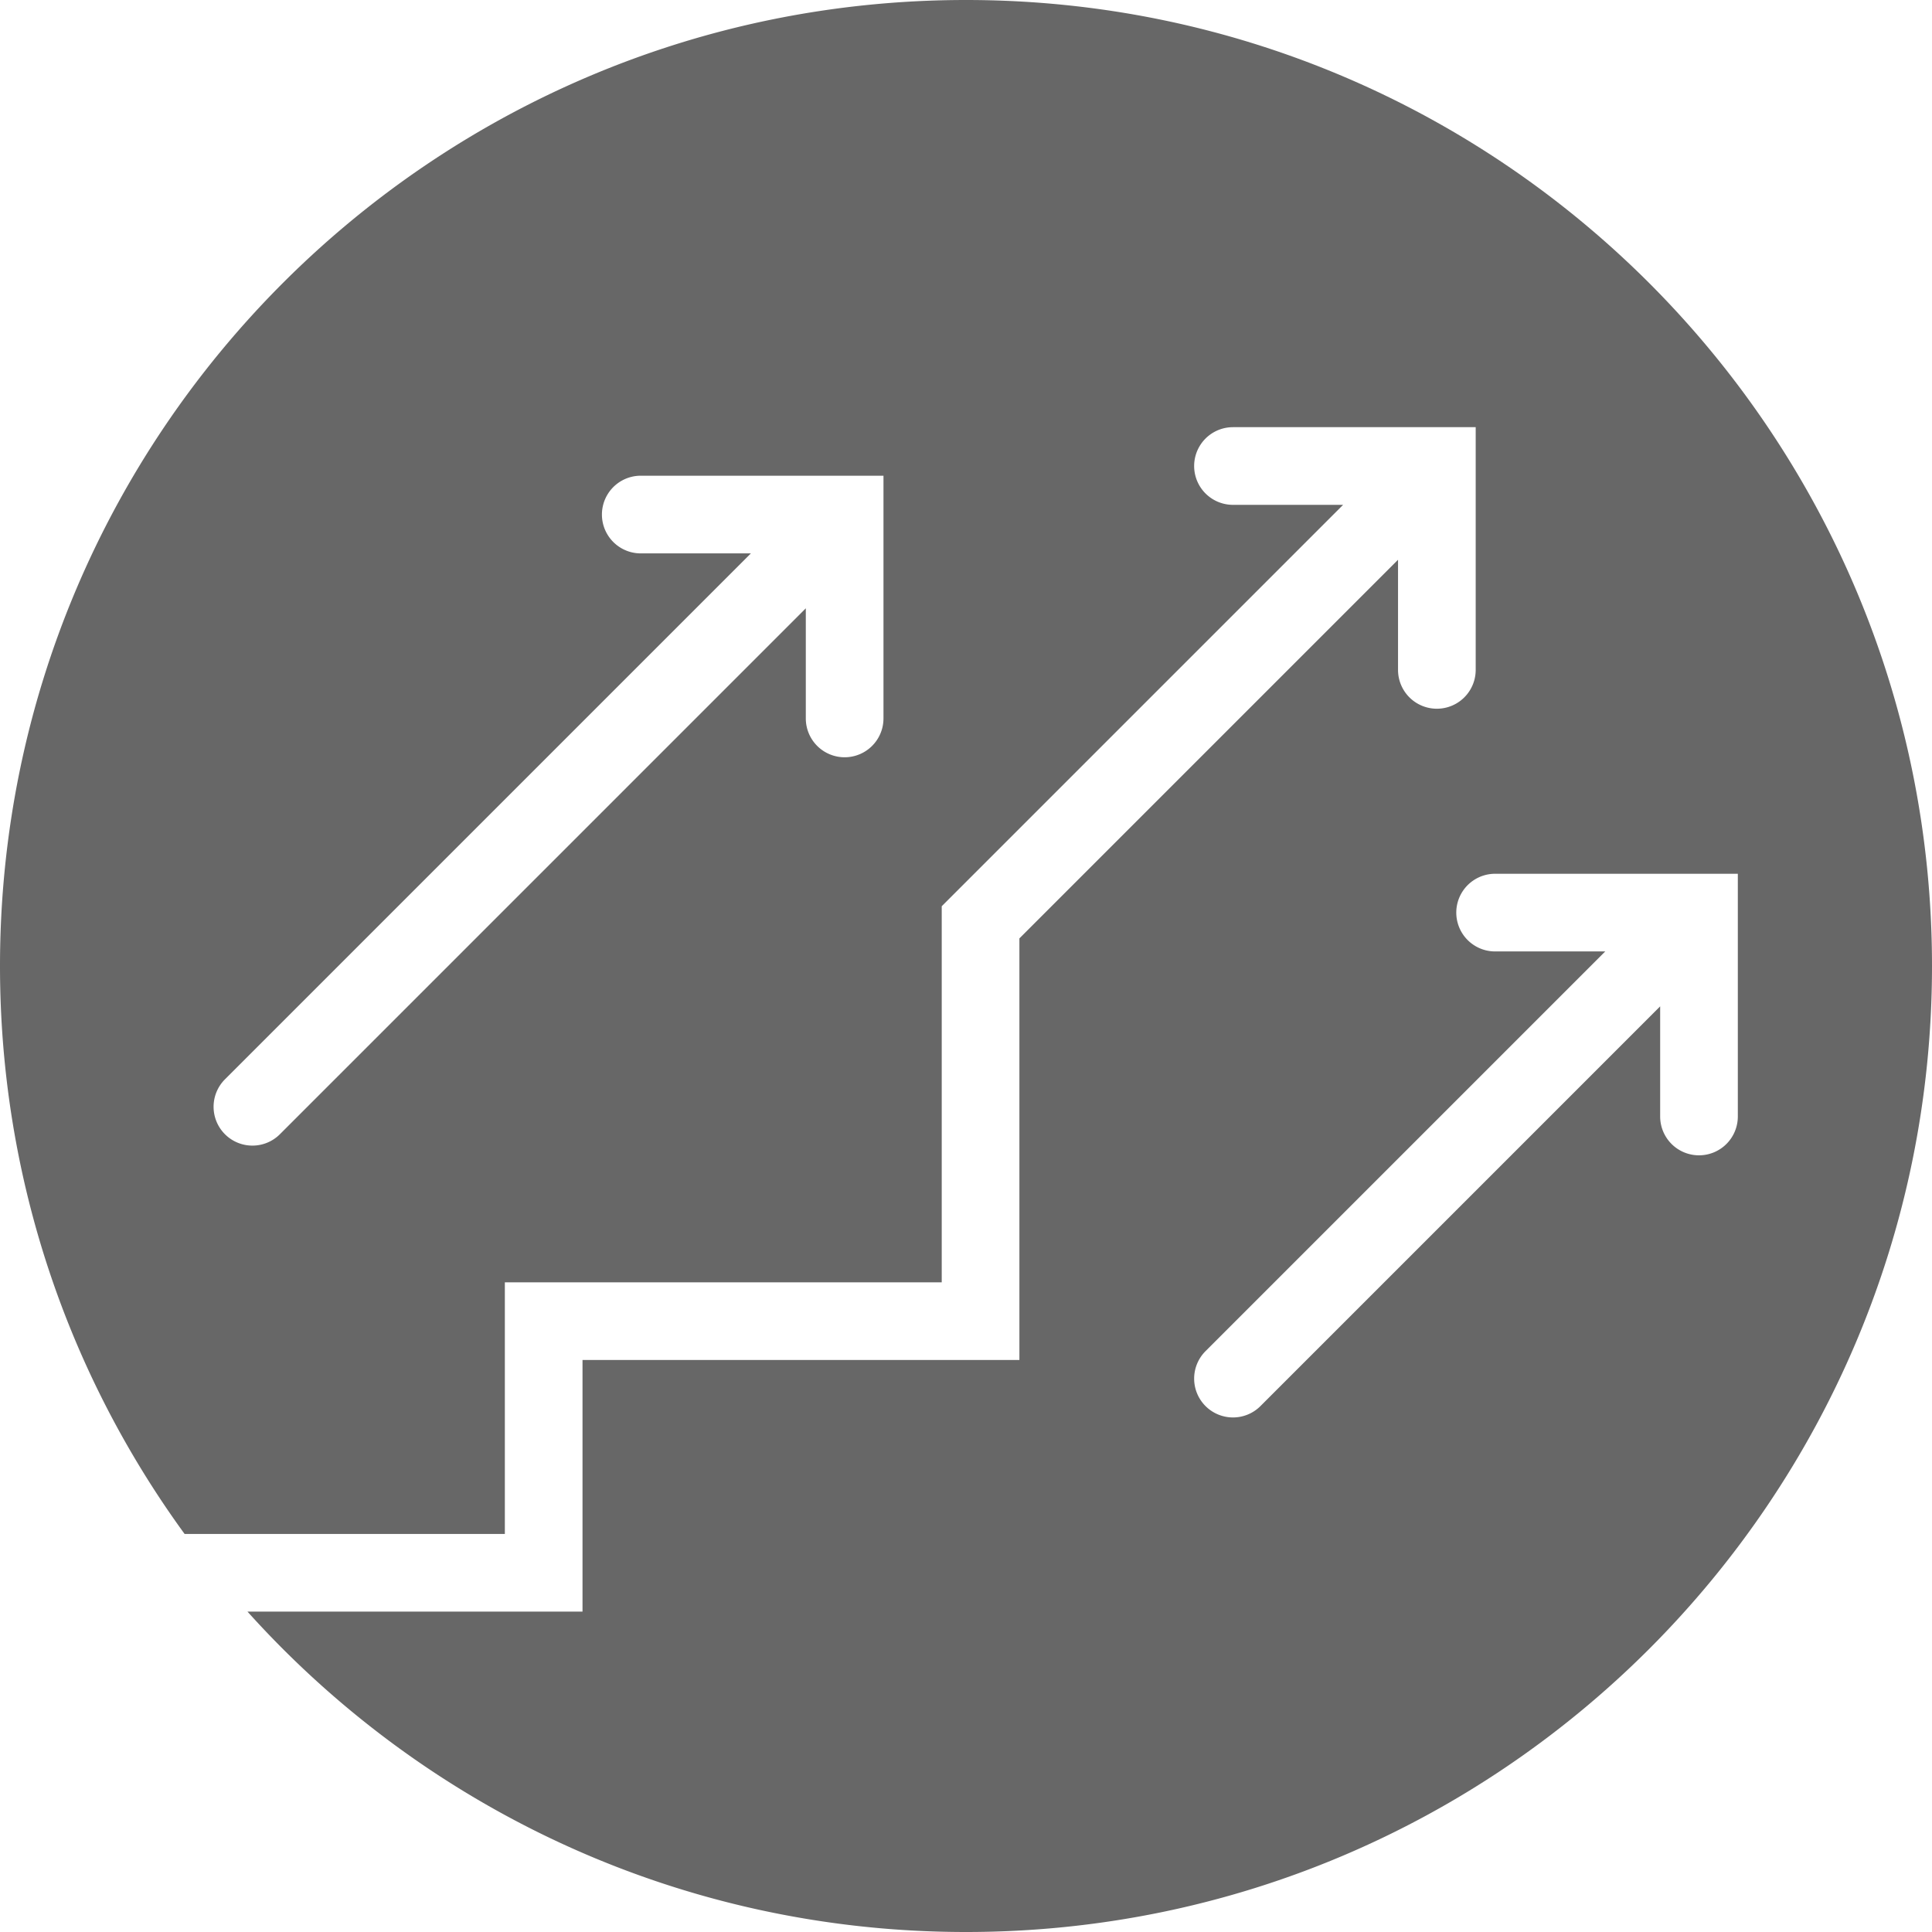 <svg xmlns="http://www.w3.org/2000/svg" width="199" height="199"><switch><g><path fill="#676767" d="M99.5 0C44.548 0 0 44.548 0 99.5c0 21.866 7.059 42.08 19.014 58.5H52v-25.919h45V93.343L138.343 52H127a4 4 0 010-8h25v25a4 4 0 01-8 0V57.657l-39 39v43.424H60V166H25.492c18.214 20.258 44.621 33 74.008 33 54.952 0 99.5-44.548 99.5-99.5S154.452 0 99.5 0M91 74a4 4 0 01-8 0V62.657l-54.171 54.172A3.995 3.995 0 0126 118a4 4 0 01-2.829-6.828L77.343 57H66a4 4 0 010-8h25v25zm84 45a4 4 0 01-4-4v-11.343l-41.171 41.172A3.995 3.995 0 01127 146a4 4 0 01-2.829-6.828L165.343 98H154a4 4 0 010-8h25v25a4 4 0 01-4 4"/></g></switch></svg>